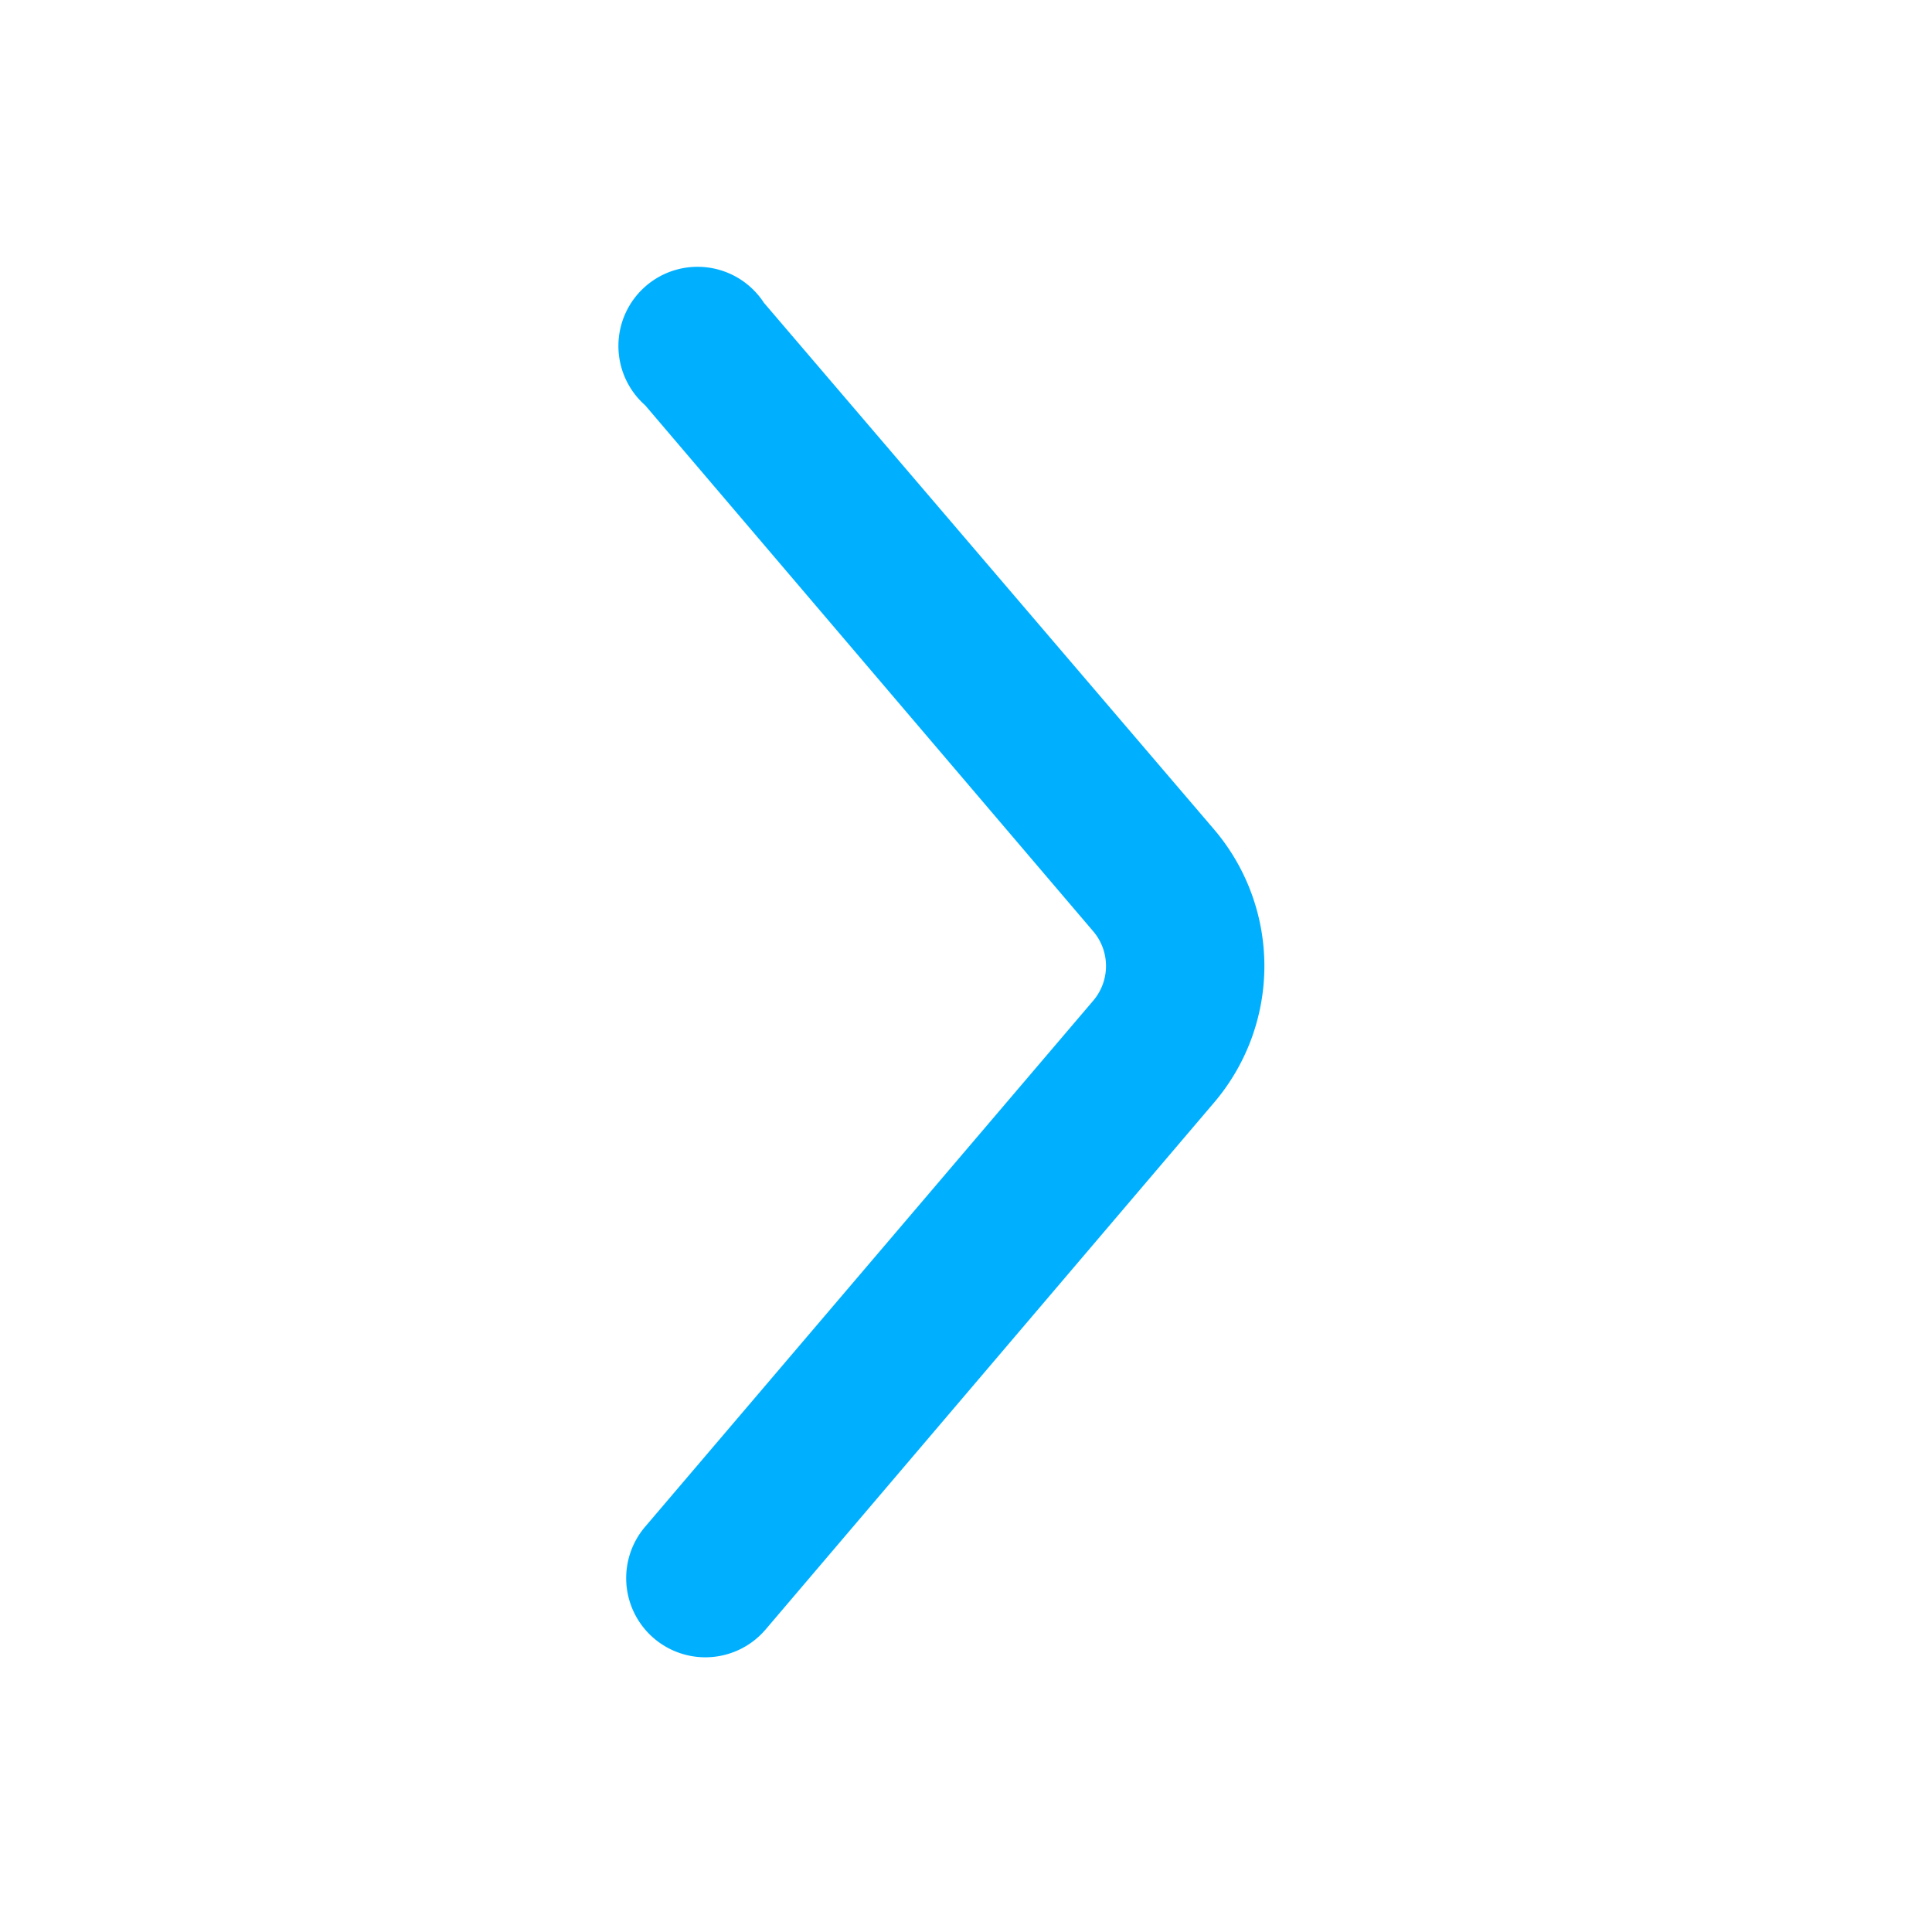 <?xml version="1.0" encoding="UTF-8"?> <svg xmlns="http://www.w3.org/2000/svg" id="Layer_1" data-name="Layer 1" viewBox="0 0 48.81 48.81"><defs><style>.cls-1{fill:#00b0ff;}</style></defs><path class="cls-1" d="M17.82,41.87a2,2,0,0,1-1.52-3.3L27.62,25.28a1.35,1.35,0,0,0,0-1.75L16.3,10.24a2,2,0,1,1,3-2.59L30.66,20.94a5.32,5.32,0,0,1,0,6.93L19.34,41.17A2,2,0,0,1,17.82,41.87Z"></path></svg> 